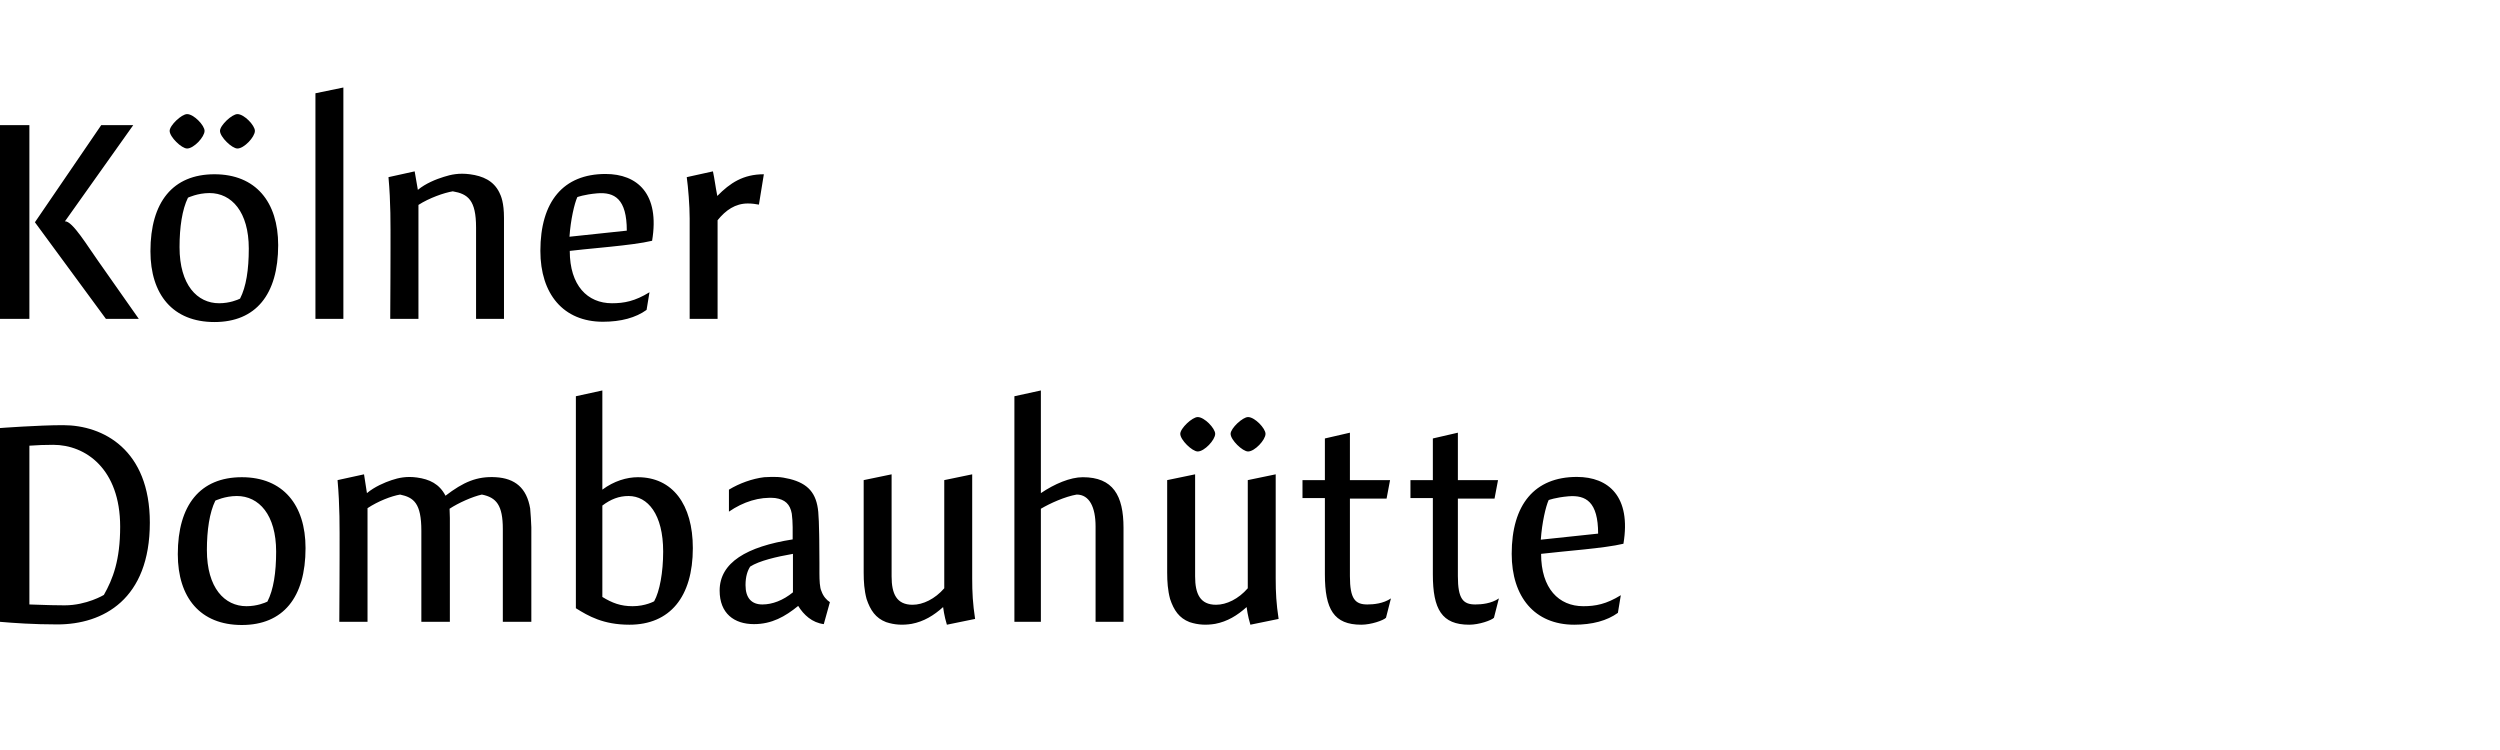 <?xml version="1.0" encoding="UTF-8"?>
<svg width="200px" height="60px" viewBox="0 0 200 60" version="1.1" xmlns="http://www.w3.org/2000/svg" xmlns:xlink="http://www.w3.org/1999/xlink">
    <title>00 Symbole / Logos / Dombauhuette</title>
    <g id="00-Symbole-/-Logos-/-Dombauhuette" stroke="none" stroke-width="1" fill="none" fill-rule="evenodd">
        <path d="M19.345,38.177 C22.65,38.177 24.443,40.398 24.443,43.846 C24.443,47.802 22.65,50 19.345,50 C16.016,50 14.224,47.802 14.224,44.332 C14.224,40.398 16.016,38.177 19.345,38.177 Z M126.151,38.154 C128.688,38.154 130.503,39.727 129.875,43.499 C128.339,43.869 125.22,44.077 123.288,44.308 C123.288,47.085 124.707,48.496 126.663,48.496 C127.64,48.496 128.502,48.334 129.665,47.617 L129.432,49.028 C128.571,49.653 127.384,49.977 125.941,49.977 C122.775,49.977 120.936,47.756 120.936,44.308 C120.936,40.352 122.775,38.154 126.151,38.154 Z M116.63,34.615 L116.63,38.409 L119.842,38.409 L119.562,39.89 L116.63,39.89 L116.63,46.09 C116.63,47.918 117.049,48.357 118.026,48.357 C118.515,48.357 119.306,48.288 119.911,47.872 L119.516,49.422 C119.306,49.63 118.329,49.977 117.538,49.977 C115.35,49.977 114.628,48.751 114.628,45.951 L114.628,39.843 L112.836,39.843 L112.836,38.409 L114.628,38.409 L114.628,35.077 L116.63,34.615 Z M107.993,34.615 L107.993,38.409 L111.205,38.409 L110.926,39.89 L107.993,39.89 L107.993,46.09 C107.993,47.918 108.412,48.357 109.389,48.357 C109.878,48.357 110.67,48.288 111.275,47.872 L110.879,49.422 C110.67,49.63 109.692,49.977 108.901,49.977 C106.713,49.977 105.991,48.751 105.991,45.951 L105.991,39.843 L104.199,39.843 L104.199,38.409 L105.991,38.409 L105.991,35.077 L107.993,34.615 Z M48.188,31.237 L48.188,39.172 C49.119,38.478 50.144,38.177 51.028,38.177 C53.798,38.177 55.427,40.352 55.427,43.846 C55.427,47.756 53.589,49.977 50.353,49.977 C48.258,49.977 47.071,49.283 46.07,48.658 L46.07,31.699 L48.188,31.237 Z M77.776,37.946 L77.776,46.275 C77.776,47.409 77.822,48.288 78.008,49.514 L75.751,49.977 C75.541,49.306 75.448,48.588 75.448,48.566 C74.703,49.236 73.912,49.722 72.934,49.908 C72.236,50.023 71.584,50 70.886,49.769 C70.048,49.445 69.629,48.82 69.326,47.918 C69.14,47.224 69.094,46.53 69.094,45.813 L69.094,38.409 L71.328,37.946 L71.328,46.113 C71.328,47.501 71.724,48.381 73.004,48.381 C73.842,48.381 74.796,47.918 75.541,47.062 L75.541,38.409 L77.776,37.946 Z M102.056,37.946 L102.056,46.275 C102.056,47.409 102.103,48.288 102.289,49.514 L100.031,49.977 C99.822,49.306 99.729,48.588 99.729,48.566 C98.984,49.236 98.192,49.722 97.215,49.908 C96.516,50.023 95.864,50 95.167,49.769 C94.328,49.445 93.909,48.82 93.607,47.918 C93.421,47.224 93.374,46.53 93.374,45.813 L93.374,38.409 L95.609,37.946 L95.609,46.113 C95.609,47.501 96.004,48.381 97.285,48.381 C98.122,48.381 99.077,47.918 99.822,47.062 L99.822,38.409 L102.056,37.946 Z M5.051,34.013 C8.263,34.013 11.987,35.979 11.987,41.81 C11.987,47.941 8.263,49.954 4.586,49.954 C2.654,49.954 1.071,49.838 -4.23661106e-13,49.746 L-4.23661106e-13,34.244 C-4.23661106e-13,34.244 3.049,34.013 5.051,34.013 Z M63.18,38.316 C64.646,38.686 65.322,39.45 65.461,40.954 C65.498,41.325 65.52,42.004 65.533,42.723 L65.541,43.205 C65.551,43.928 65.553,44.63 65.554,45.043 L65.554,45.349 L65.554,45.349 L65.554,45.508 L65.554,45.508 L65.554,45.858 C65.556,46.408 65.578,47.033 65.717,47.293 C65.857,47.71 66.136,48.01 66.392,48.172 L65.903,49.93 C64.972,49.815 64.297,49.19 63.855,48.473 C62.808,49.329 61.737,49.93 60.317,49.93 C58.734,49.93 57.571,49.075 57.571,47.247 C57.571,45.002 59.735,43.73 63.413,43.152 C63.413,42.643 63.436,41.74 63.343,41.093 C63.204,40.329 62.808,39.959 62.016,39.843 C60.76,39.727 59.456,40.144 58.315,40.931 L58.315,39.172 C59.153,38.663 60.177,38.293 61.132,38.177 C62.04,38.131 62.412,38.131 63.18,38.316 Z M29.122,37.946 L29.355,39.45 C29.96,38.941 30.775,38.594 31.334,38.409 C31.892,38.223 32.521,38.085 33.359,38.201 C34.36,38.339 35.151,38.71 35.64,39.658 C37.06,38.57 38.154,38.085 39.667,38.177 C41.203,38.27 42.134,39.033 42.413,40.676 C42.46,41.116 42.483,41.717 42.507,42.18 L42.507,49.746 L40.226,49.746 L40.226,42.318 C40.226,40.422 39.713,39.797 38.549,39.565 C37.804,39.727 36.664,40.237 35.966,40.699 L35.989,41.44 L35.989,49.746 L33.708,49.746 L33.708,42.458 C33.708,40.26 33.103,39.797 32.009,39.565 C31.31,39.681 30.24,40.098 29.402,40.653 L29.402,49.746 L27.144,49.746 L27.144,49.735 L27.144,49.735 L27.145,49.589 C27.147,49.186 27.154,48.055 27.159,46.836 L27.161,46.376 C27.163,45.837 27.165,45.297 27.166,44.808 L27.167,44.403 C27.167,44.338 27.167,44.275 27.167,44.212 L27.167,44.031 C27.167,42.134 27.19,40.491 27.004,38.409 L29.122,37.946 Z M83.27,31.237 L83.27,39.45 C84.364,38.71 85.621,38.177 86.622,38.177 C89.043,38.177 89.881,39.635 89.881,42.226 L89.881,49.746 L87.646,49.746 L87.646,42.111 C87.646,40.584 87.157,39.565 86.133,39.565 C85.202,39.727 84.015,40.26 83.27,40.699 L83.27,49.746 L81.152,49.746 L81.152,31.699 L83.27,31.237 Z M50.283,39.681 C49.515,39.681 48.863,39.936 48.188,40.445 L48.188,47.756 C48.98,48.241 49.655,48.496 50.609,48.496 C51.633,48.496 52.332,48.103 52.332,48.103 C52.774,47.316 53.053,45.789 53.053,44.124 C53.053,41.139 51.82,39.681 50.283,39.681 Z M18.949,39.681 C17.995,39.681 17.227,40.051 17.227,40.051 C16.761,41 16.551,42.411 16.551,44.007 C16.551,47.039 17.971,48.496 19.717,48.496 C20.573,48.496 21.214,48.213 21.361,48.142 L21.393,48.126 L21.393,48.126 C21.882,47.177 22.091,45.813 22.091,44.124 C22.091,41.185 20.718,39.681 18.949,39.681 Z M4.26,35.586 C3.631,35.586 2.933,35.609 2.351,35.655 L2.351,48.357 C2.351,48.357 3.077,48.386 3.869,48.406 L4.21,48.414 C4.552,48.422 4.888,48.427 5.167,48.427 C6.937,48.427 8.31,47.594 8.31,47.594 C9.032,46.321 9.613,44.818 9.613,42.134 C9.613,37.507 6.844,35.586 4.26,35.586 Z M63.436,44.308 C62.11,44.54 60.736,44.864 60.015,45.326 C59.805,45.65 59.642,46.113 59.642,46.807 C59.642,47.848 60.131,48.357 60.992,48.357 C61.783,48.357 62.645,48.033 63.436,47.386 L63.436,44.308 Z M125.476,39.704 C124.428,39.797 123.893,40.005 123.893,40.005 C123.66,40.514 123.358,41.81 123.264,43.175 L127.85,42.689 C127.85,40.144 126.872,39.589 125.476,39.704 Z M95.818,33.365 C96.354,33.365 97.215,34.268 97.215,34.707 C97.215,35.193 96.354,36.118 95.818,36.118 C95.376,36.118 94.422,35.193 94.422,34.707 C94.422,34.268 95.376,33.365 95.818,33.365 Z M99.845,33.365 C100.38,33.365 101.241,34.268 101.241,34.707 C101.241,35.193 100.38,36.118 99.845,36.118 C99.403,36.118 98.448,35.193 98.448,34.707 C98.448,34.268 99.403,33.365 99.845,33.365 Z M17.156,13.941 C20.462,13.941 22.254,16.162 22.254,19.609 C22.254,23.566 20.462,25.763 17.156,25.763 C13.828,25.763 12.035,23.566 12.035,20.095 C12.035,16.162 13.828,13.941 17.156,13.941 Z M48.444,13.918 C50.981,13.918 52.797,15.491 52.168,19.262 C51.355,19.458 50.098,19.609 48.809,19.741 L47.949,19.827 C47.093,19.911 46.263,19.99 45.581,20.072 C45.581,22.848 47.001,24.26 48.956,24.26 C49.934,24.26 50.795,24.097 51.959,23.38 L51.726,24.792 C50.865,25.416 49.678,25.74 48.235,25.74 C45.069,25.74 43.23,23.519 43.23,20.072 C43.23,16.115 45.069,13.918 48.444,13.918 Z M33.173,13.709 L33.429,15.19 C34.034,14.681 34.896,14.334 35.501,14.149 C36.083,13.964 36.711,13.825 37.596,13.941 C38.62,14.079 39.481,14.45 39.947,15.398 C40.086,15.676 40.319,16.208 40.319,17.434 L40.319,25.509 L38.085,25.509 L38.085,18.198 C38.085,16 37.433,15.514 36.222,15.306 C35.524,15.421 34.337,15.838 33.476,16.393 L33.476,25.509 L31.218,25.509 L31.219,25.352 C31.221,24.946 31.228,23.809 31.233,22.584 L31.235,22.122 C31.237,21.504 31.239,20.884 31.24,20.343 L31.241,19.771 L31.241,19.771 C31.241,17.874 31.264,16.231 31.078,14.172 L33.173,13.709 Z M57.035,13.709 C57.174,14.357 57.221,14.843 57.384,15.676 C58.408,14.635 59.455,13.941 61.108,13.941 L60.713,16.37 C60.48,16.324 60.154,16.278 59.828,16.278 C58.827,16.278 58.059,16.809 57.407,17.619 L57.407,25.509 L55.173,25.509 L55.173,17.48 C55.173,16.439 55.056,15.005 54.94,14.172 L57.035,13.709 Z M10.661,10.008 L5.191,17.712 C5.773,17.619 7.099,19.84 7.821,20.835 L7.821,20.835 L11.103,25.509 L8.473,25.509 L2.793,17.781 L8.1,10.008 L10.661,10.008 Z M27.47,7 L27.47,25.509 L25.235,25.509 L25.235,7.462 L27.47,7 Z M2.351,10.008 L2.351,25.509 L-2.45137244e-13,25.509 L-2.45137244e-13,10.008 L2.351,10.008 Z M16.761,15.445 C15.806,15.445 15.038,15.814 15.038,15.814 C14.572,16.763 14.363,18.175 14.363,19.771 C14.363,22.802 15.783,24.26 17.529,24.26 C18.384,24.26 19.026,23.976 19.173,23.905 L19.205,23.889 L19.205,23.889 C19.693,22.941 19.903,21.576 19.903,19.887 C19.903,16.948 18.53,15.445 16.761,15.445 Z M47.769,15.467 C46.722,15.56 46.186,15.768 46.186,15.768 C45.954,16.278 45.651,17.573 45.558,18.938 L50.144,18.452 C50.144,15.907 49.165,15.352 47.769,15.467 Z M18.995,9.128 C19.531,9.128 20.392,10.031 20.392,10.47 C20.392,10.956 19.531,11.881 18.995,11.881 C18.553,11.881 17.599,10.956 17.599,10.47 C17.599,10.031 18.553,9.128 18.995,9.128 Z M14.968,9.128 C15.504,9.128 16.365,10.031 16.365,10.47 C16.365,10.956 15.504,11.881 14.968,11.881 C14.526,11.881 13.572,10.956 13.572,10.47 C13.572,10.031 14.526,9.128 14.968,9.128 Z" id="Combined-Shape" fill="#000000"></path>
    </g>
</svg>